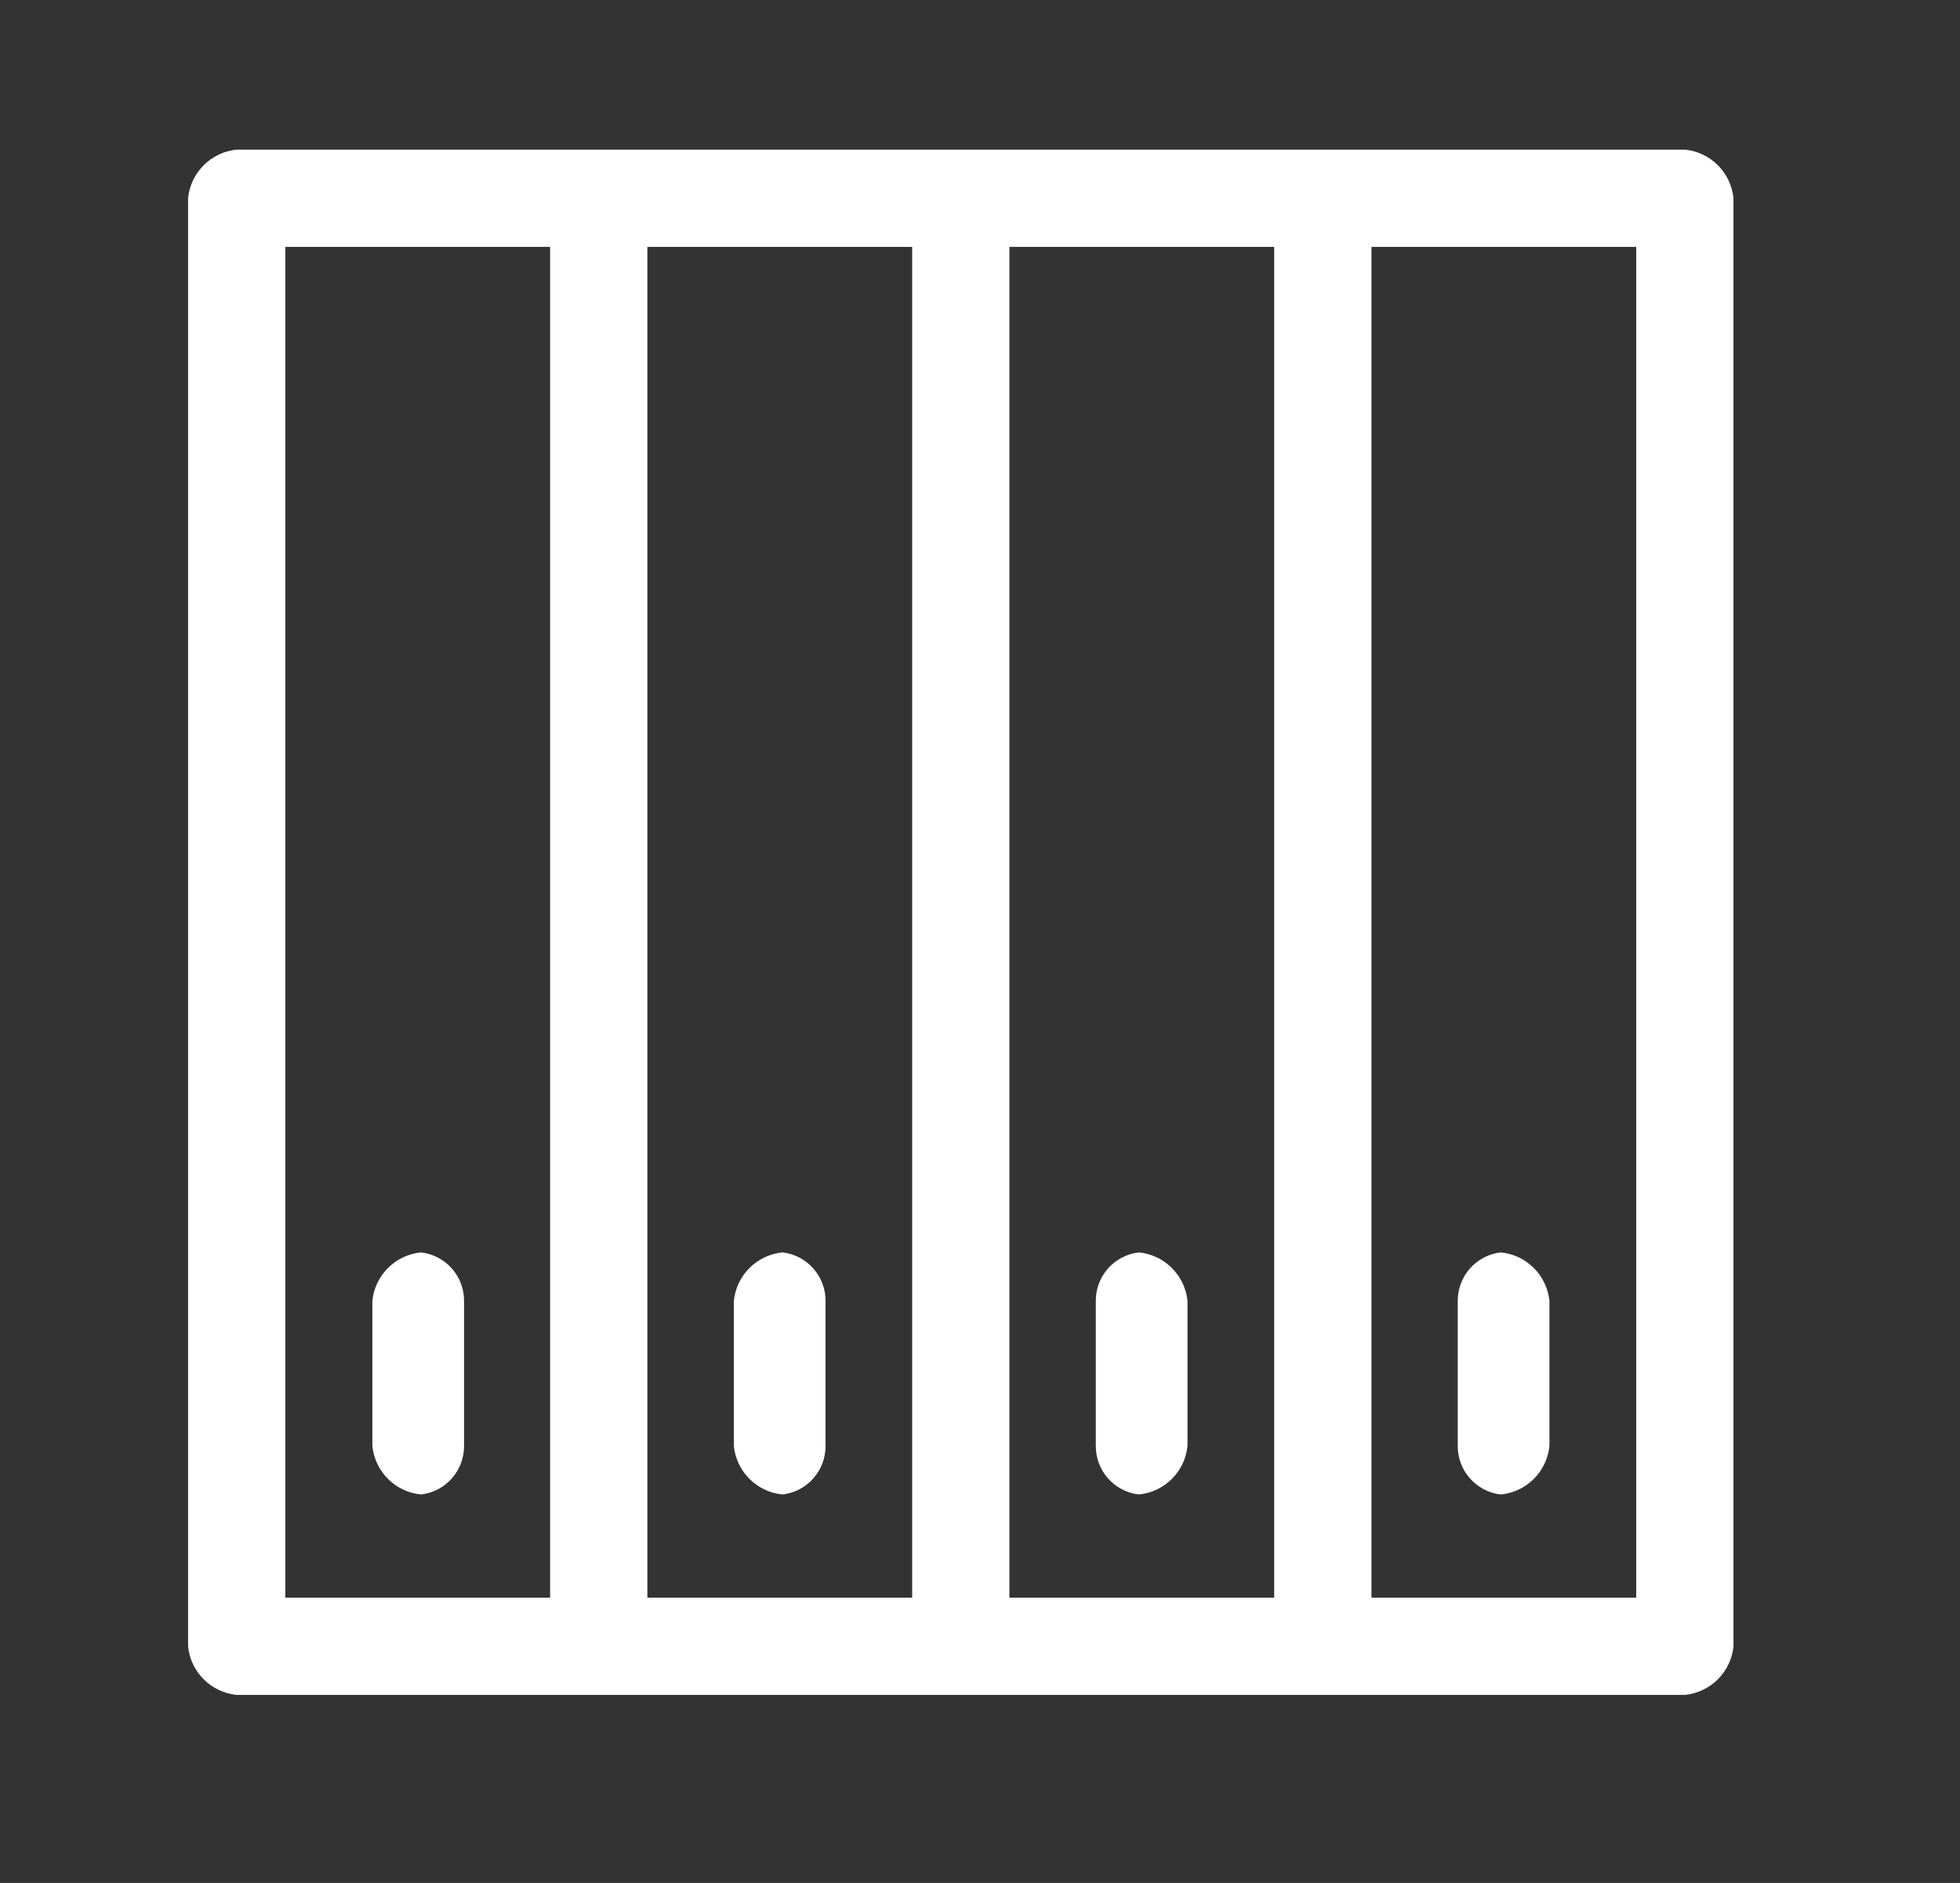<svg width="51" height="49" viewBox="0 0 51 49" fill="none" xmlns="http://www.w3.org/2000/svg">
<rect x="0" y="0" width="51" height="49" fill="#333333" stroke="none"/>
<path d="M45 42.841L45 5.159C44.968 4.863 44.836 4.586 44.625 4.375C44.414 4.164 44.137 4.031 43.841 4L34.42 4L15.725 4L6.159 4C5.863 4.031 5.586 4.164 5.375 4.375C5.164 4.586 5.031 4.863 5 5.159L5 42.841C5.031 43.137 5.164 43.414 5.375 43.625C5.586 43.836 5.863 43.968 6.159 44L15.58 44L34.275 44L43.841 44C44.137 43.968 44.414 43.836 44.625 43.625C44.836 43.414 44.968 43.137 45 42.841ZM7.319 41.681L7.319 6.319L14.42 6.319L14.42 41.681L7.319 41.681ZM16.739 41.681L16.739 6.319L23.841 6.319L23.841 41.681L16.739 41.681ZM26.159 41.681L26.159 6.319L33.261 6.319L33.261 41.681L26.159 41.681ZM35.58 41.681L35.58 6.319L42.681 6.319L42.681 41.681L35.58 41.681Z" fill="white" stroke="white" stroke-width="0.212"/>
<path d="M38.037 33.857L38.037 37.625C38.035 37.909 38.137 38.184 38.324 38.397C38.511 38.611 38.77 38.749 39.051 38.784C39.348 38.753 39.625 38.62 39.836 38.41C40.047 38.199 40.179 37.922 40.211 37.625L40.211 33.857C40.179 33.56 40.047 33.283 39.836 33.072C39.625 32.861 39.348 32.729 39.051 32.697C38.77 32.733 38.511 32.87 38.324 33.084C38.137 33.298 38.035 33.573 38.037 33.857Z" fill="white" stroke="white" stroke-width="0.212"/>
<path d="M28.619 33.857L28.619 37.625C28.617 37.909 28.719 38.184 28.906 38.397C29.093 38.611 29.352 38.749 29.634 38.784C29.93 38.753 30.207 38.62 30.418 38.41C30.629 38.199 30.762 37.922 30.793 37.625L30.793 33.857C30.762 33.56 30.629 33.283 30.418 33.072C30.207 32.861 29.93 32.729 29.634 32.697C29.352 32.733 29.093 32.87 28.906 33.084C28.719 33.298 28.617 33.573 28.619 33.857Z" fill="white" stroke="white" stroke-width="0.212"/>
<path d="M19.201 33.857L19.201 37.625C19.233 37.922 19.365 38.199 19.576 38.41C19.787 38.62 20.064 38.753 20.36 38.784C20.642 38.749 20.901 38.611 21.088 38.397C21.275 38.184 21.377 37.909 21.375 37.625L21.375 33.857C21.377 33.573 21.275 33.298 21.088 33.084C20.901 32.87 20.642 32.733 20.36 32.697C20.064 32.729 19.787 32.861 19.576 33.072C19.365 33.283 19.233 33.56 19.201 33.857Z" fill="white" stroke="white" stroke-width="0.212"/>
<path d="M9.795 33.857L9.795 37.625C9.826 37.922 9.959 38.199 10.17 38.41C10.38 38.62 10.658 38.753 10.954 38.784C11.236 38.749 11.495 38.611 11.682 38.397C11.869 38.184 11.971 37.909 11.969 37.625L11.969 33.857C11.971 33.573 11.869 33.298 11.682 33.084C11.495 32.87 11.236 32.733 10.954 32.697C10.658 32.729 10.38 32.861 10.17 33.072C9.959 33.283 9.826 33.56 9.795 33.857Z" fill="white" stroke="white" stroke-width="0.212"/>
</svg>
